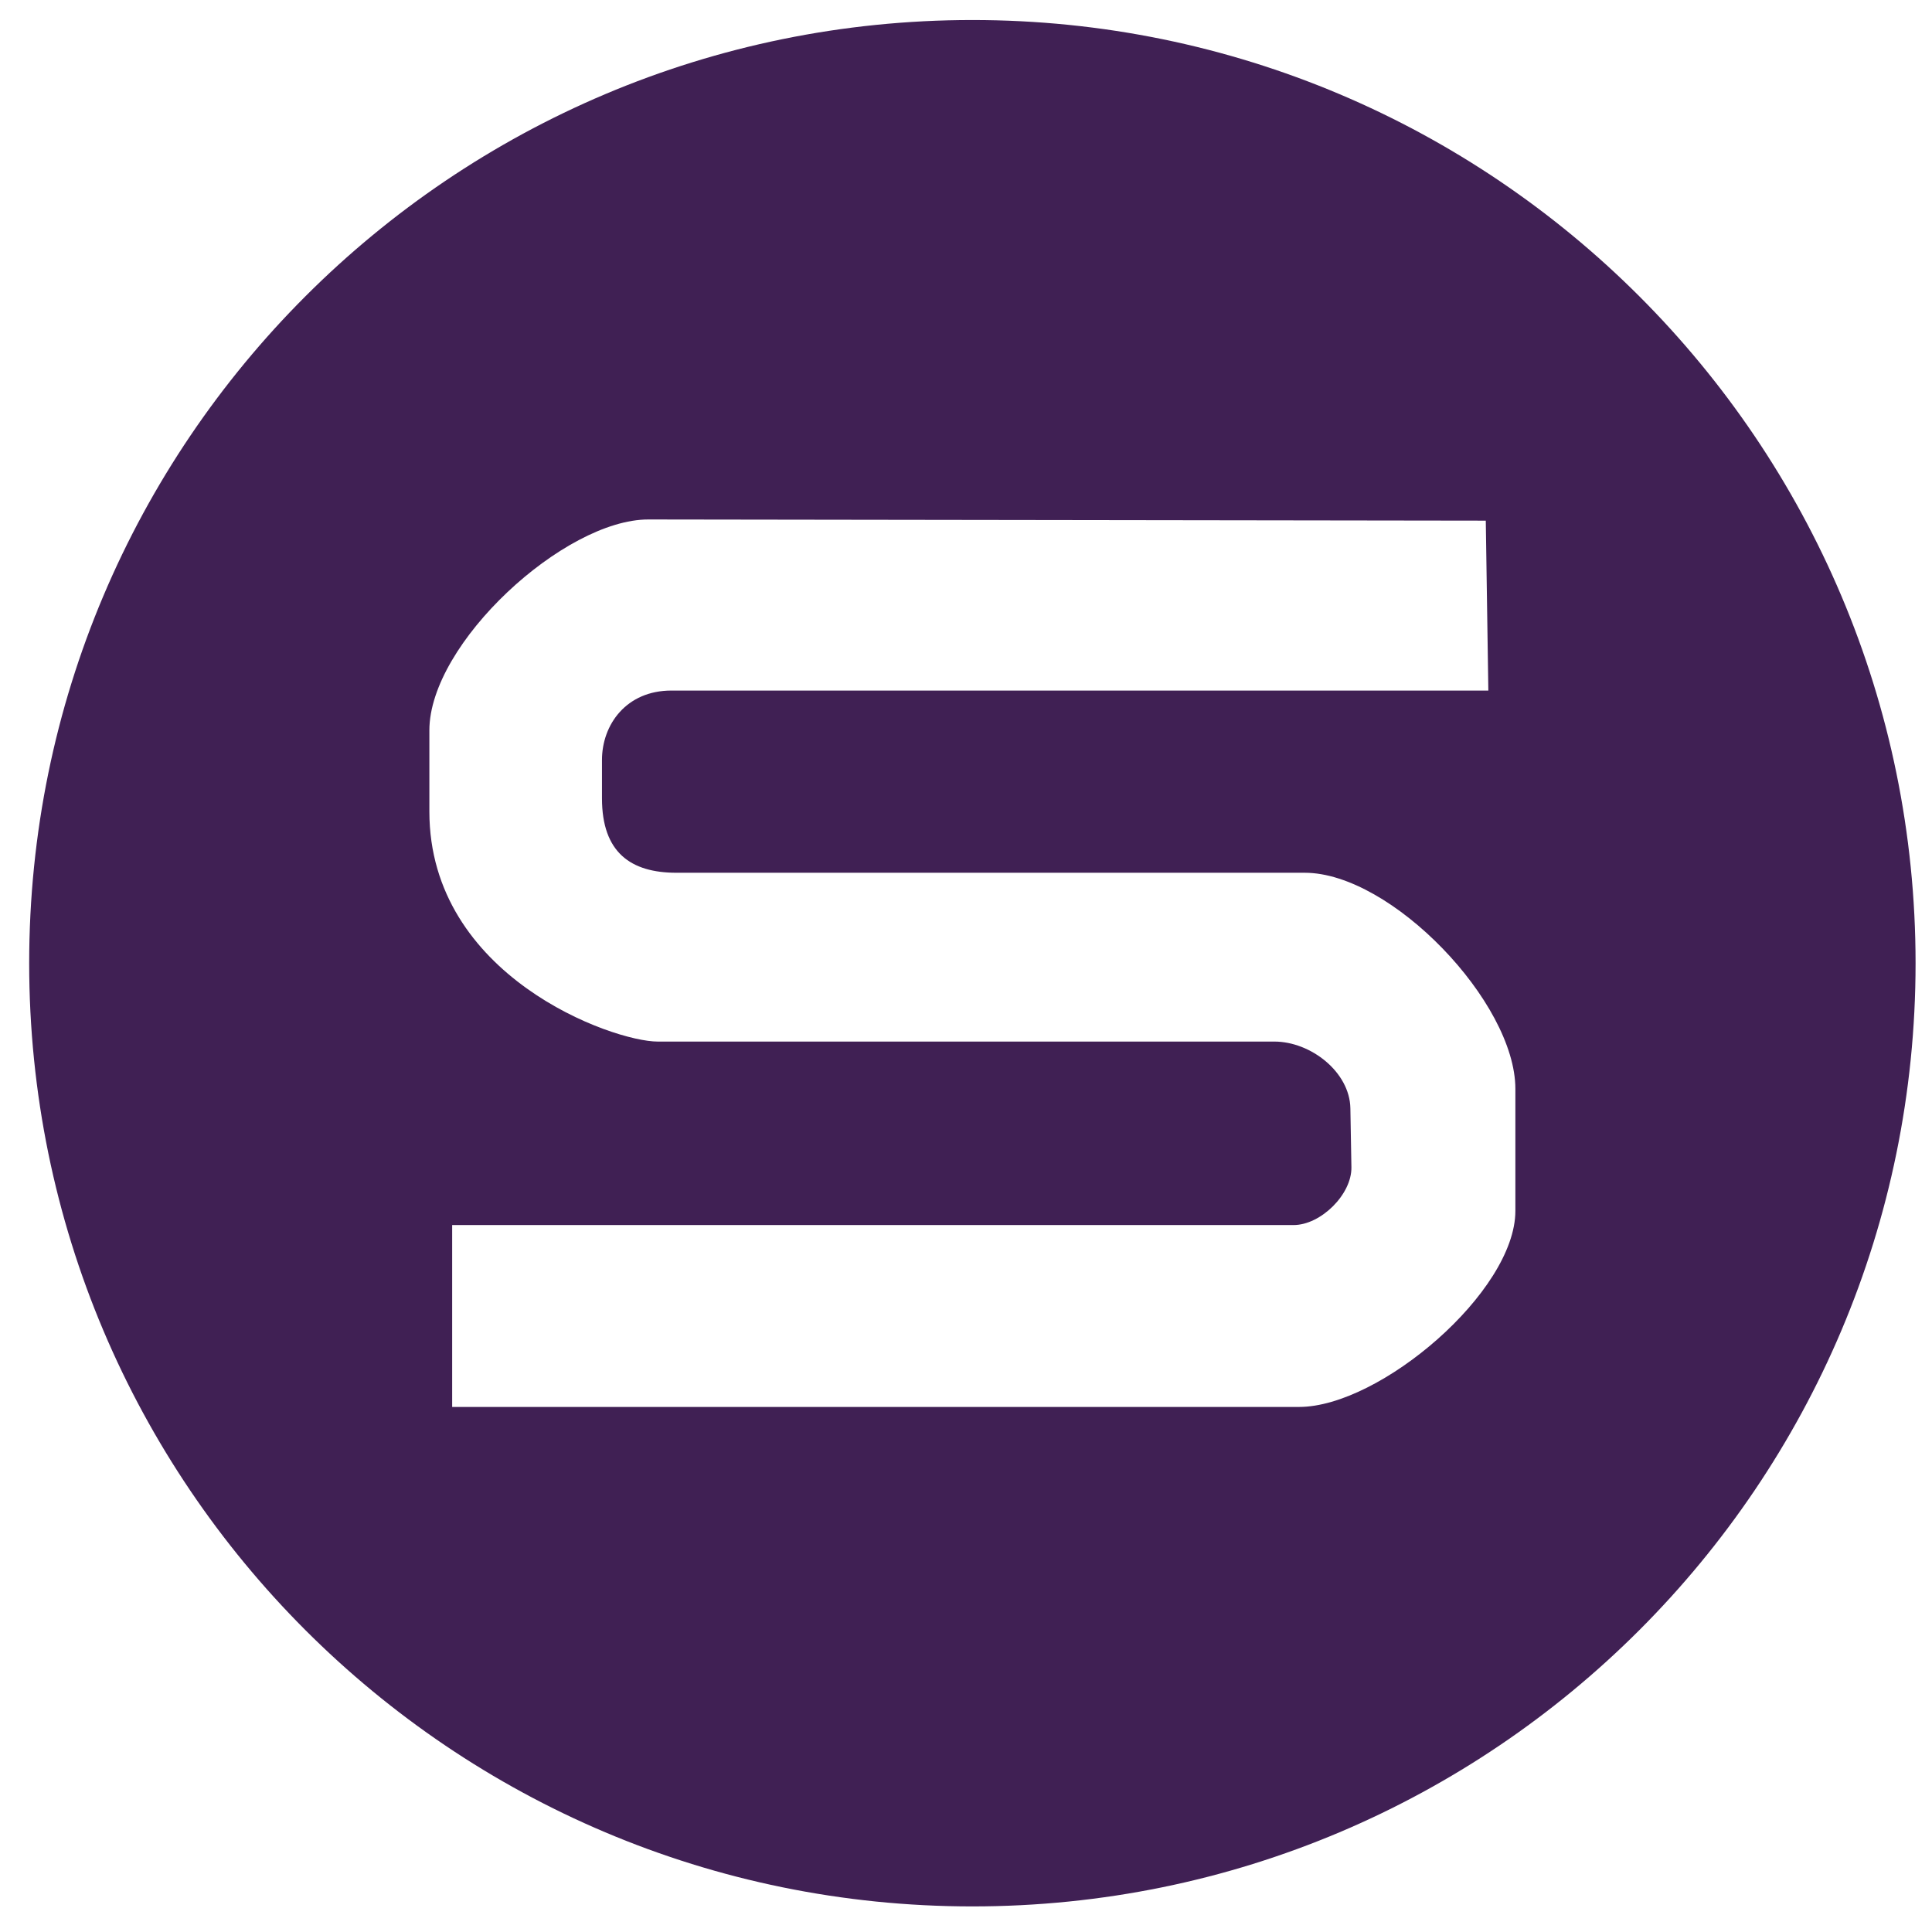 <?xml version="1.0" encoding="UTF-8"?>
<!DOCTYPE svg PUBLIC "-//W3C//DTD SVG 1.1//EN" "http://www.w3.org/Graphics/SVG/1.1/DTD/svg11.dtd">
<!-- Creator: CorelDRAW (Versão de avaliação) -->
<svg xmlns="http://www.w3.org/2000/svg" xml:space="preserve" width="12.7mm" height="12.7mm" version="1.1" style="shape-rendering:geometricPrecision; text-rendering:geometricPrecision; image-rendering:optimizeQuality; fill-rule:evenodd; clip-rule:evenodd"
viewBox="0 0 1270 1270"
 xmlns:xlink="http://www.w3.org/1999/xlink"
 xmlns:xodm="http://www.corel.com/coreldraw/odm/2003">
 <defs>
  <style type="text/css">
   <![CDATA[
    .fil0 {fill:#402054}
   ]]>
  </style>
 </defs>
 <g id="Camada_x0020_1">
  <path class="fil0" d="M853.92 924.86c-195.41,0 -361.29,0 -556.69,0l0 -119.57 553.09 0c17.88,0 38.33,-20.13 38.03,-38.01l-0.68 -38.75c-0.42,-23.84 -26.07,-43.85 -49.95,-43.85l-405.38 0c-29.5,0 -150.09,-42.82 -150.09,-151.19l0 -53.39c0,-57.33 88.83,-138.69 143.93,-138.62l550.5 0.77 1.68 111.69 -537.01 0c-29.69,0 -45.64,22.43 -45.64,45.65l0 25.2c0,35.64 18.98,48.92 48.93,48.92l413.04 0c56.79,0 138.45,85.14 138.45,142.05l0 80.23c0,53.1 -89.1,128.87 -142.21,128.87zm405.28 -291.69c0,-342.42 -277.59,-620.01 -620.01,-620.01 -342.42,0 -620.01,277.59 -620.01,620.01 0,342.42 277.59,620.01 620.01,620.01 342.42,0 620.01,-277.59 620.01,-620.01z"/>
 </g>
</svg>
